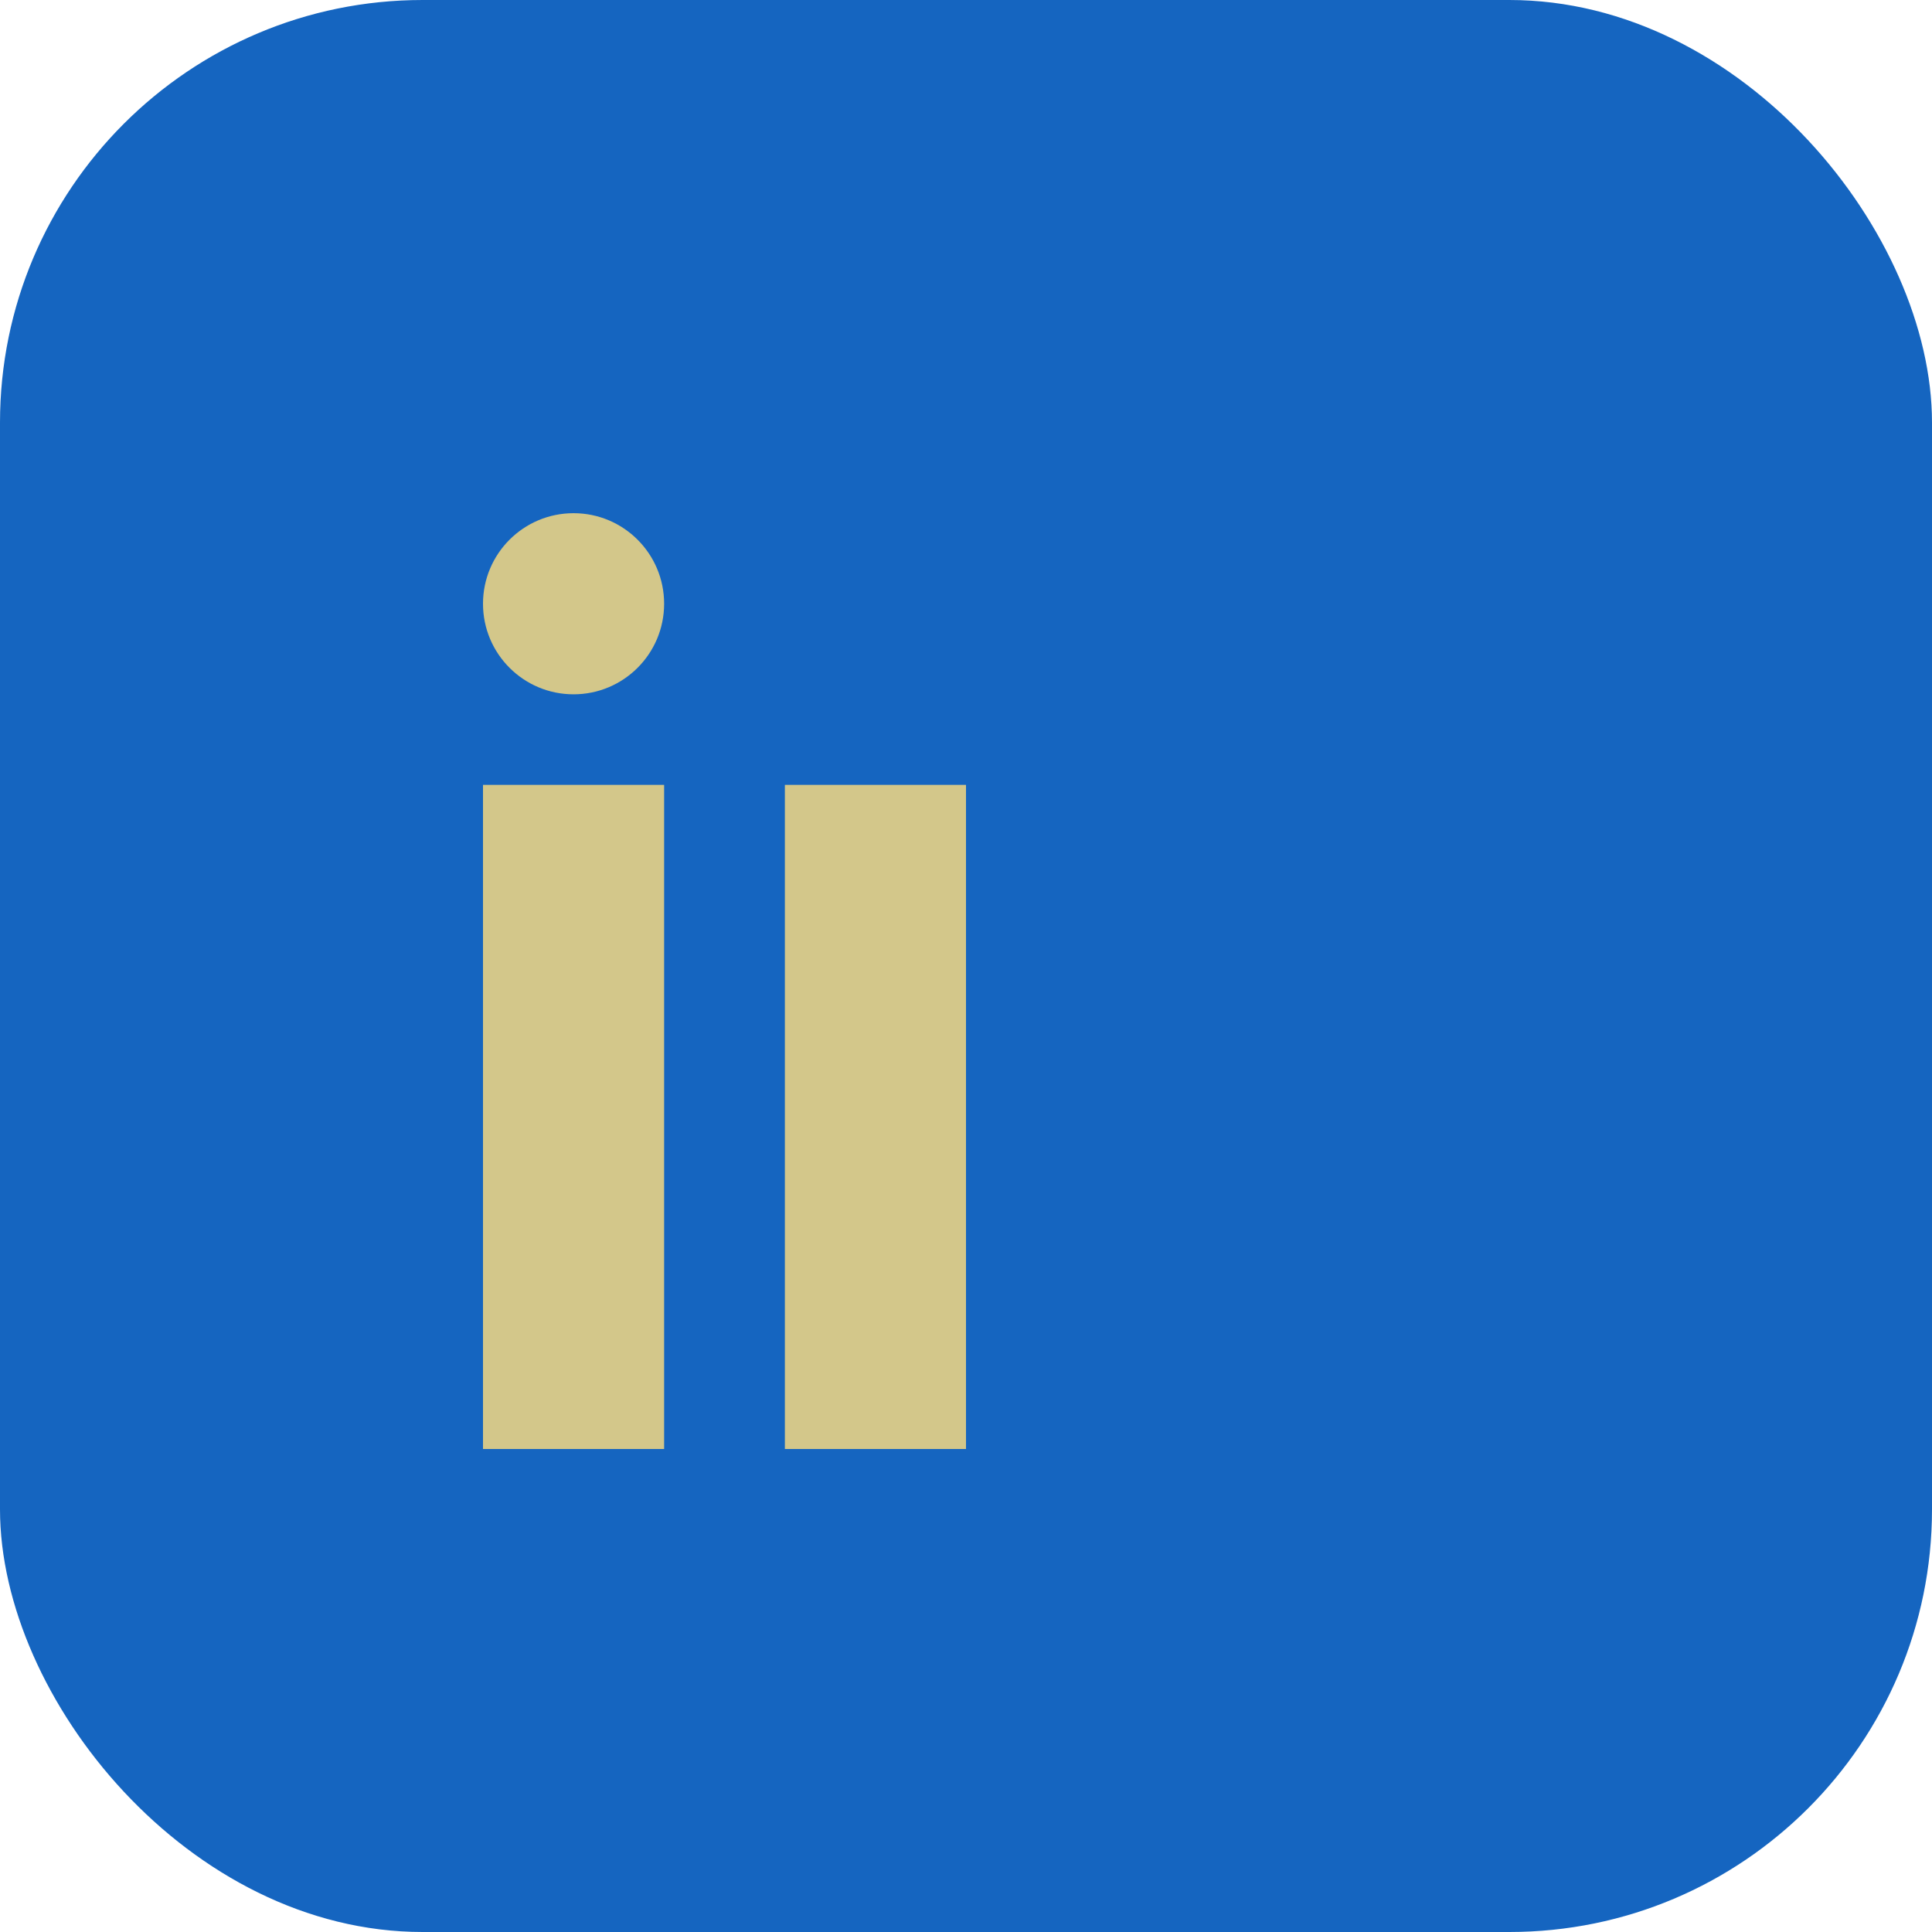 <?xml version="1.0" encoding="UTF-8"?>
<svg xmlns="http://www.w3.org/2000/svg" width="32" height="32" viewBox="0 0 32 32"><rect width="32" height="32" rx="7" fill="#1565C0"/><rect x="8" y="13" width="3" height="11" fill="#D3C78A"/><rect x="13" y="13" width="3" height="11" fill="#D3C78A"/><circle cx="9.5" cy="10" r="1.5" fill="#D3C78A"/></svg>